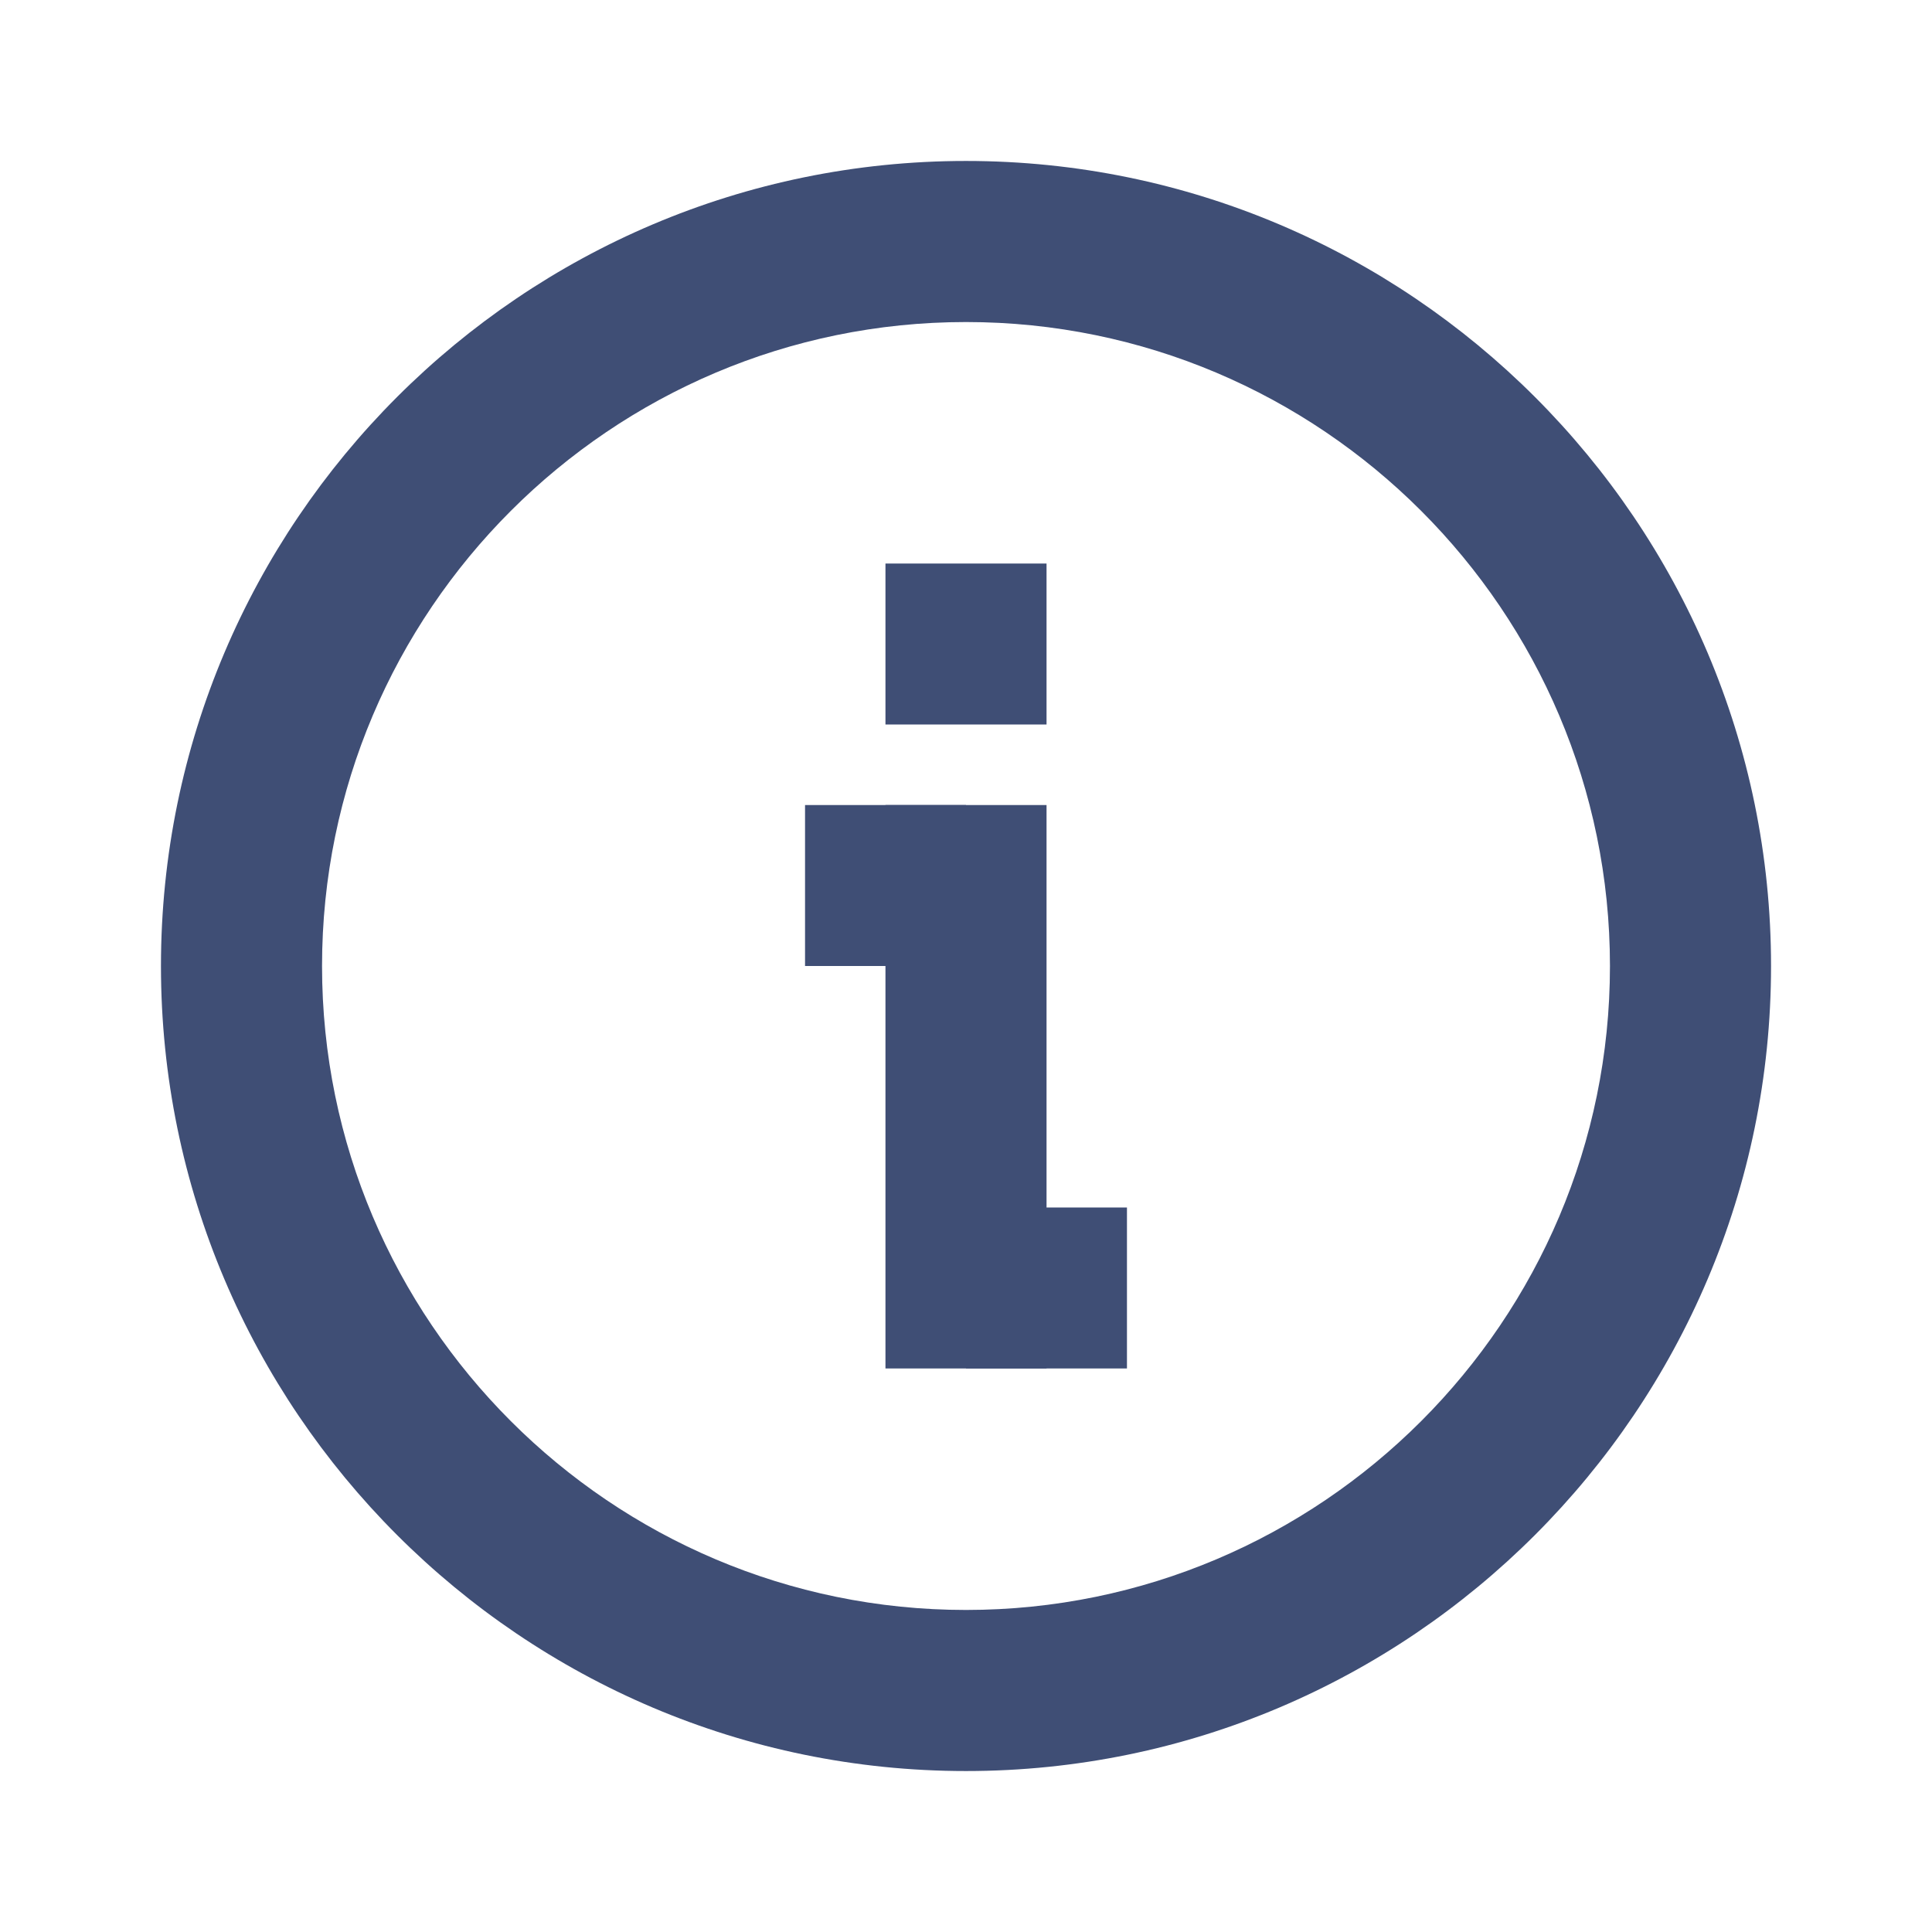 <svg width="16" height="16" viewBox="0 0 16 16" fill="none" xmlns="http://www.w3.org/2000/svg">
<path d="M8 1.333C4.324 1.333 1.333 4.324 1.333 8C1.333 11.676 4.324 14.667 8 14.667C11.676 14.667 14.667 11.676 14.667 8C14.667 4.324 11.676 1.333 8 1.333ZM8 13.333C5.059 13.333 2.667 10.941 2.667 8C2.667 5.059 5.059 2.667 8 2.667C10.941 2.667 13.333 5.059 13.333 8C13.333 10.941 10.941 13.333 8 13.333Z" fill="#3F4E75"/>
<path d="M7.333 6.667H8.667V11.333H7.333V6.667ZM7.333 4.667H8.667V6H7.333V4.667Z" fill="#3F4E75"/>
<path d="M8 6.667H6.667V8H8V6.667Z" fill="#3F4E75"/>
<path d="M9.333 10H8V11.333H9.333V10Z" fill="#3F4E75"/>
</svg>
